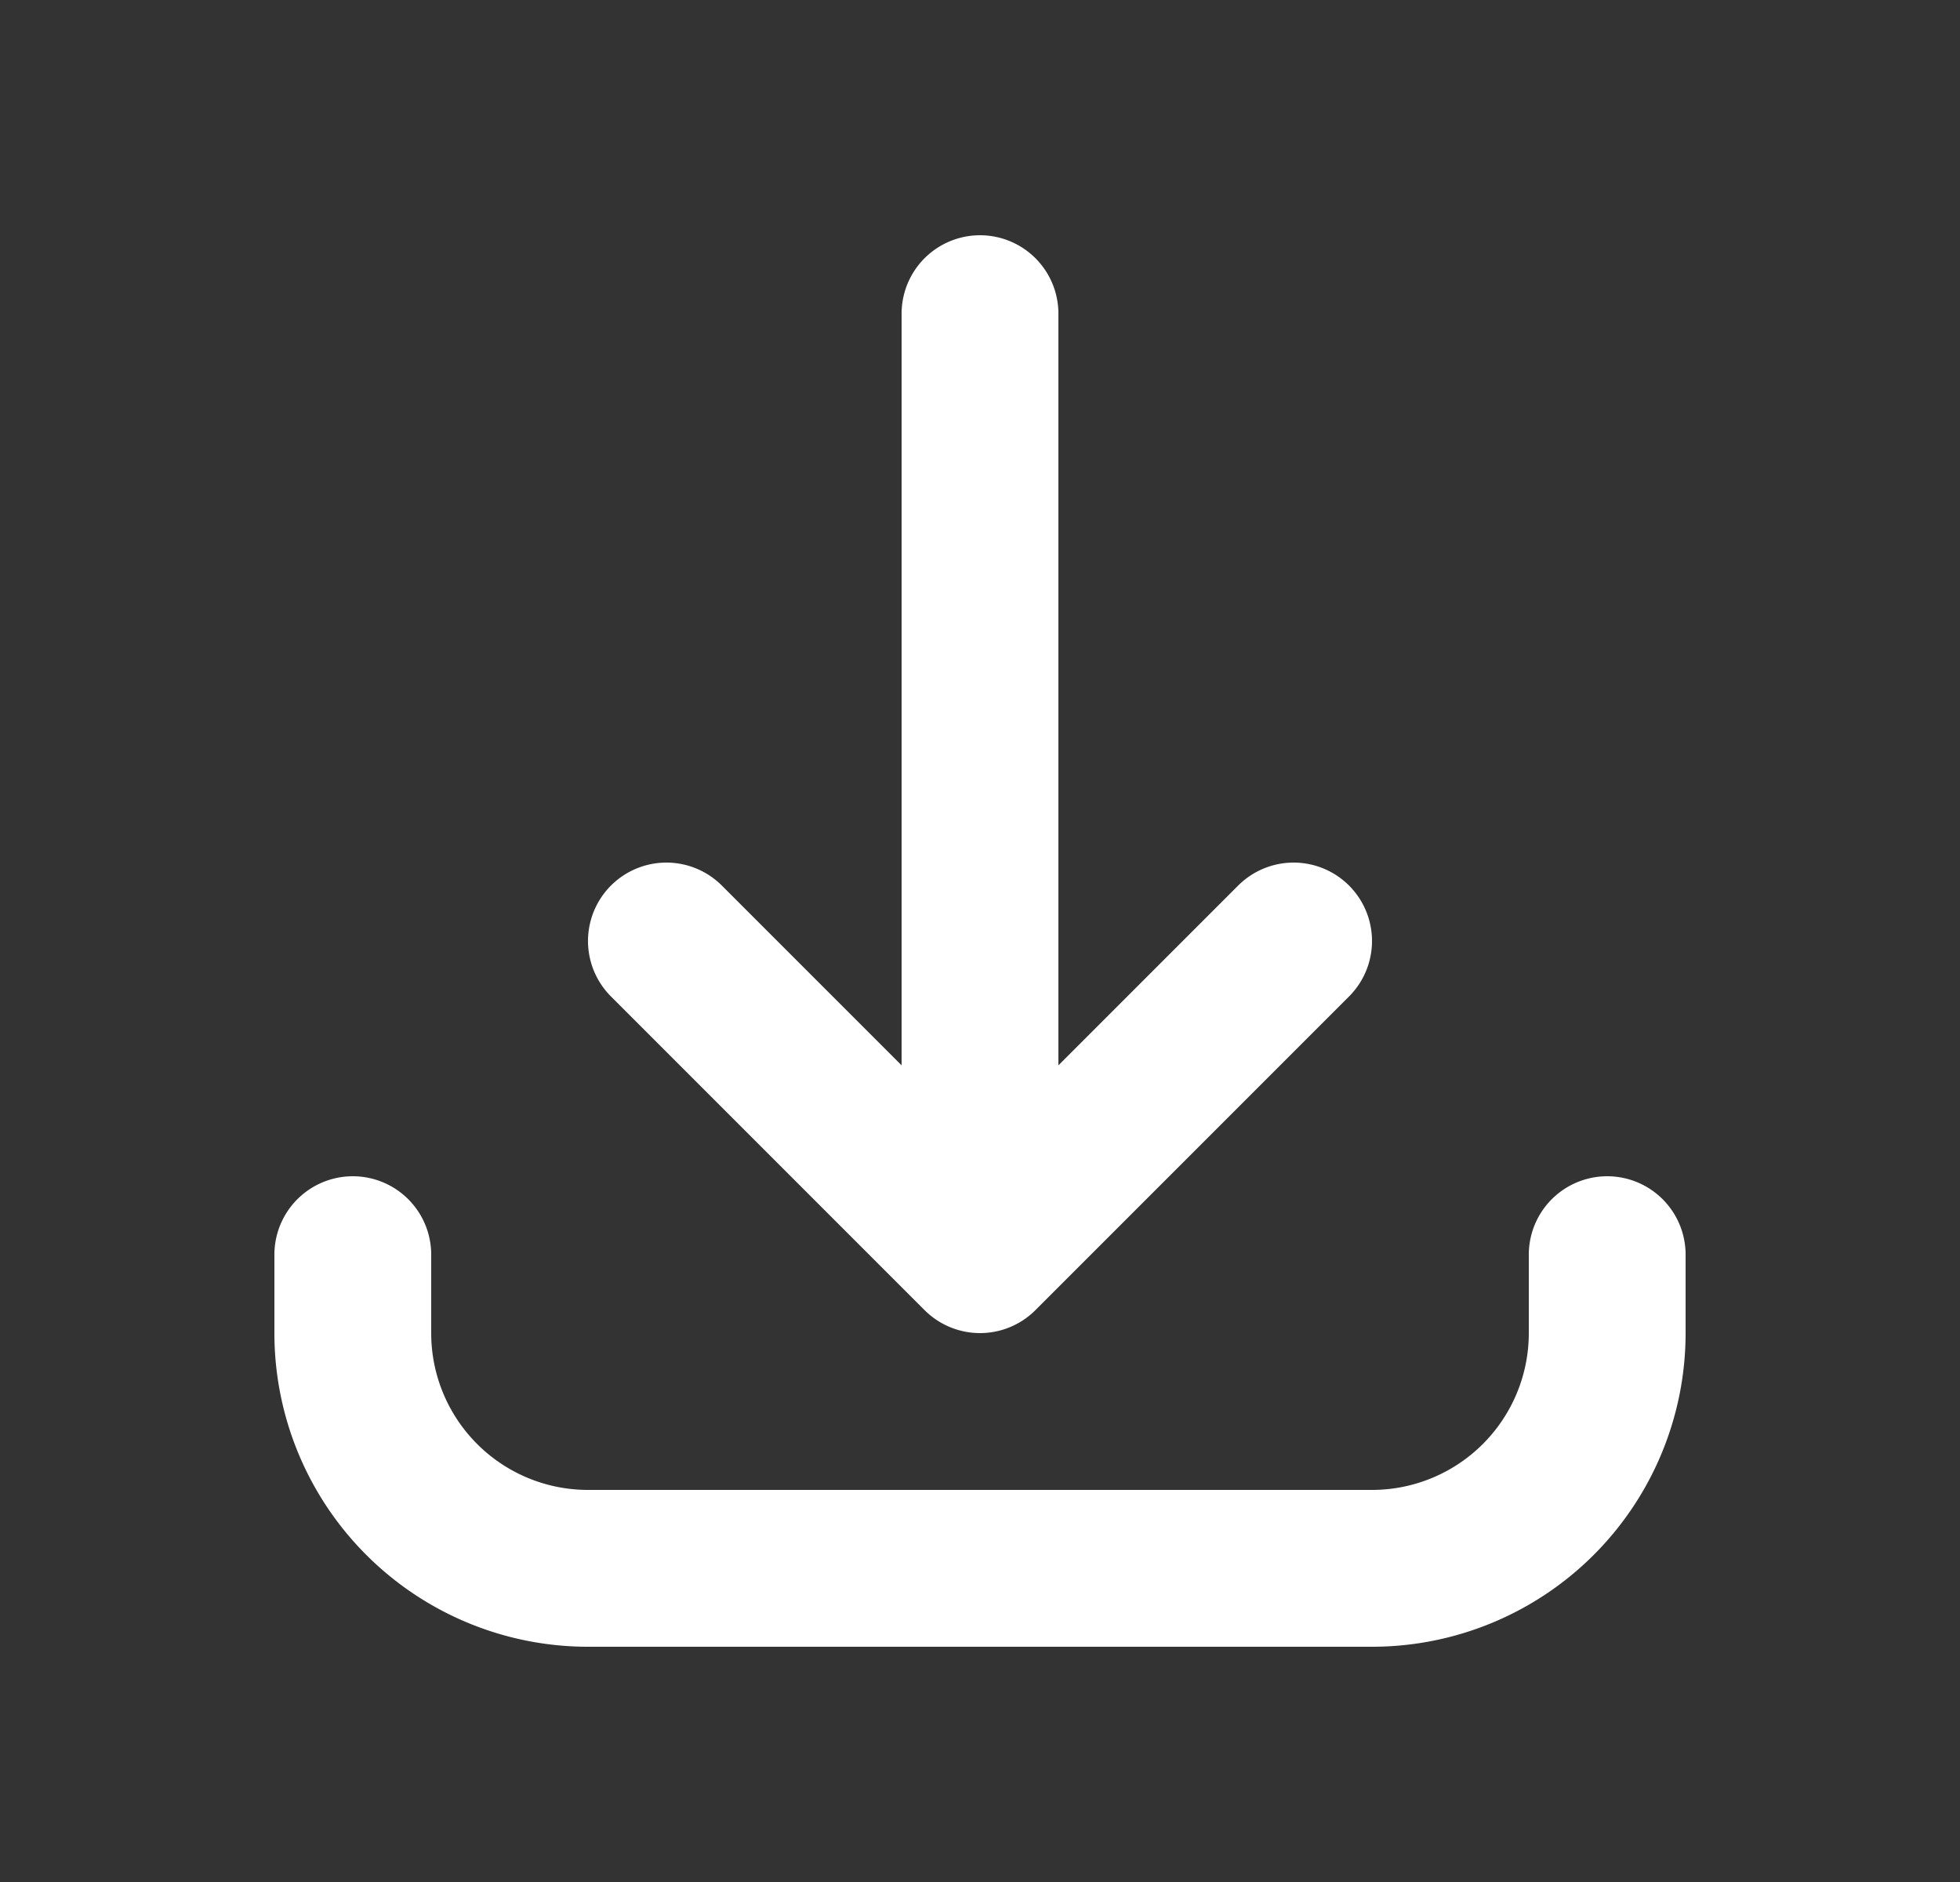 <svg xmlns="http://www.w3.org/2000/svg" width="25" height="24" fill="none" viewBox="0 0 25 24"><rect x="0" y="0" width="25" height="24" fill="#333333" stroke="none"/><path stroke="#fff" stroke-linecap="round" stroke-linejoin="round" stroke-width="2" d="M4.5 16v1a3 3 0 0 0 3 3h10a3 3 0 0 0 3-3v-1m-4-4-4 4m0 0-4-4m4 4V4"/></svg>